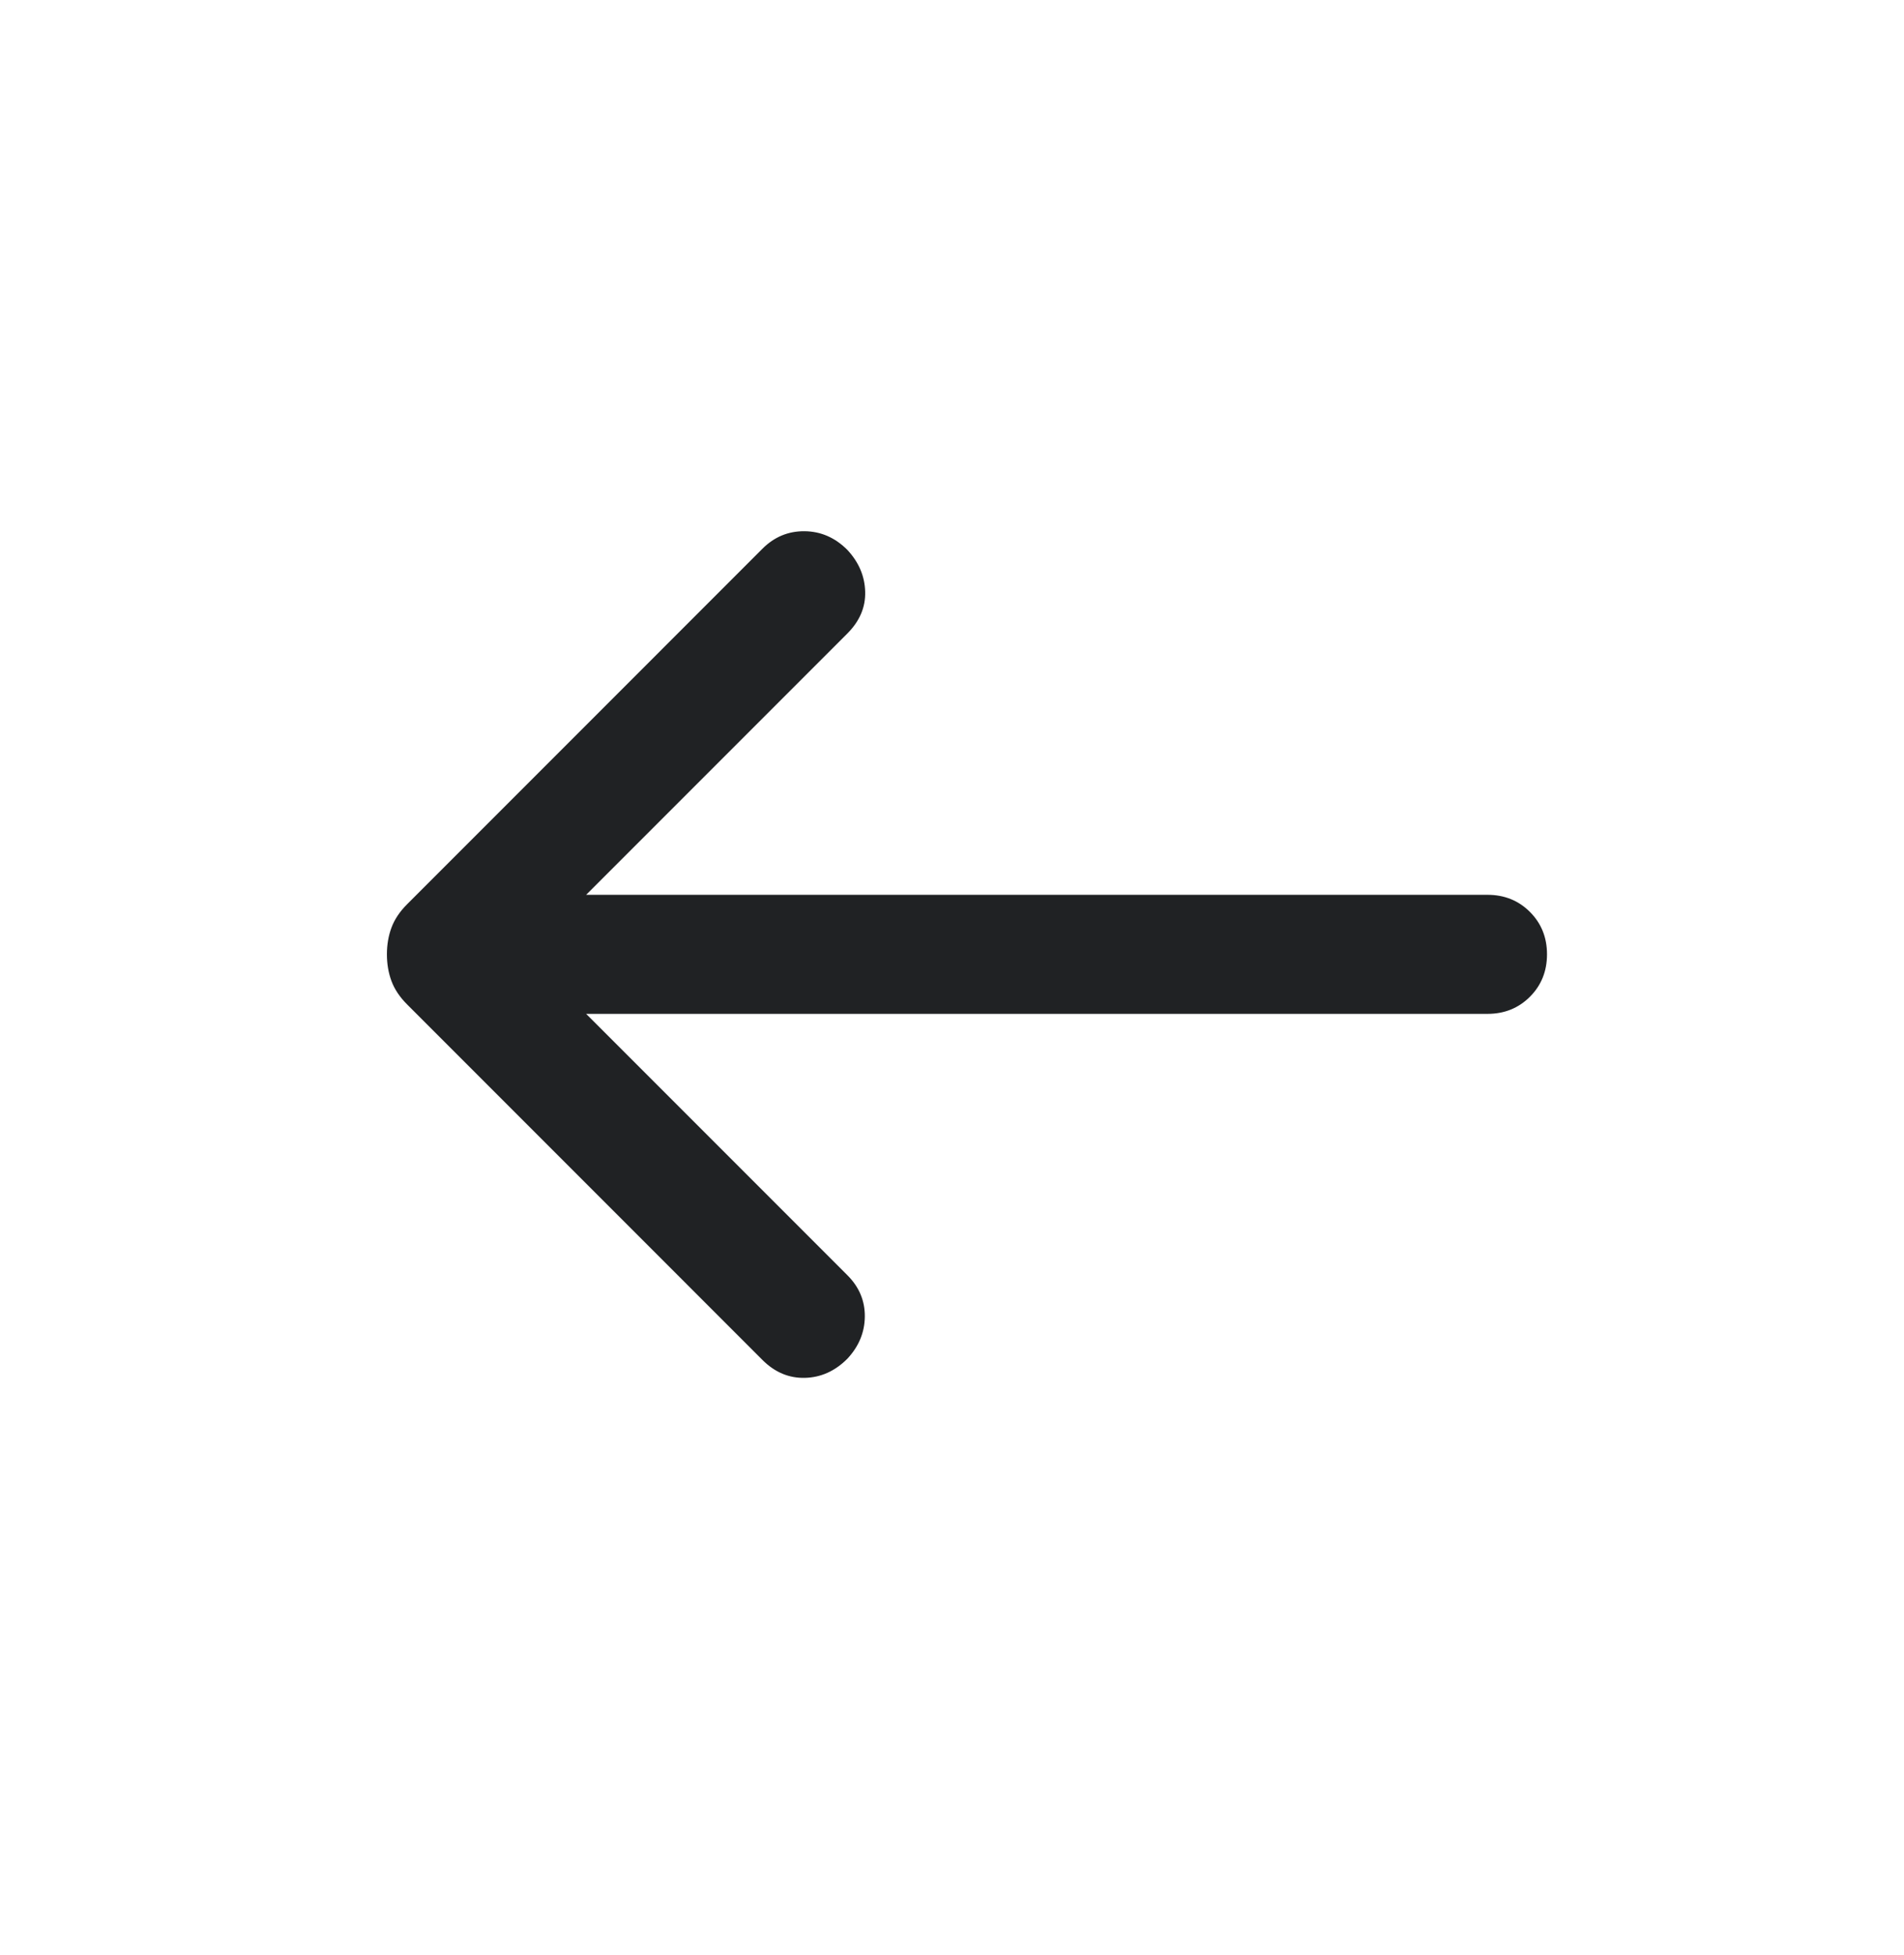 <svg width="38" height="39" viewBox="0 0 38 39" fill="none" xmlns="http://www.w3.org/2000/svg">
<mask id="mask0_254_25" style="mask-type:alpha" maskUnits="userSpaceOnUse" x="0" y="0" width="38" height="39">
<rect x="38" y="38.04" width="38" height="38" transform="rotate(180 38 38.04)" fill="#D9D9D9"/>
</mask>
<g mask="url(#mask0_254_25)">
<path d="M11.698 17.852L29.688 17.852C30.024 17.852 30.307 17.966 30.534 18.193C30.761 18.42 30.875 18.702 30.875 19.039C30.875 19.376 30.761 19.659 30.534 19.886C30.307 20.113 30.024 20.227 29.688 20.227L11.698 20.227L16.911 25.44C17.147 25.675 17.263 25.951 17.26 26.267C17.257 26.582 17.14 26.863 16.911 27.108C16.666 27.354 16.383 27.481 16.065 27.489C15.746 27.497 15.464 27.378 15.218 27.133L8.127 20.041C7.979 19.893 7.874 19.737 7.813 19.572C7.752 19.408 7.722 19.23 7.722 19.039C7.722 18.849 7.752 18.671 7.813 18.507C7.874 18.342 7.979 18.186 8.127 18.038L15.218 10.946C15.454 10.711 15.733 10.595 16.057 10.598C16.381 10.601 16.666 10.725 16.911 10.97C17.14 11.216 17.259 11.494 17.267 11.805C17.276 12.115 17.157 12.393 16.911 12.639L11.698 17.852Z" fill="#202224"/>
</g>
</svg>
